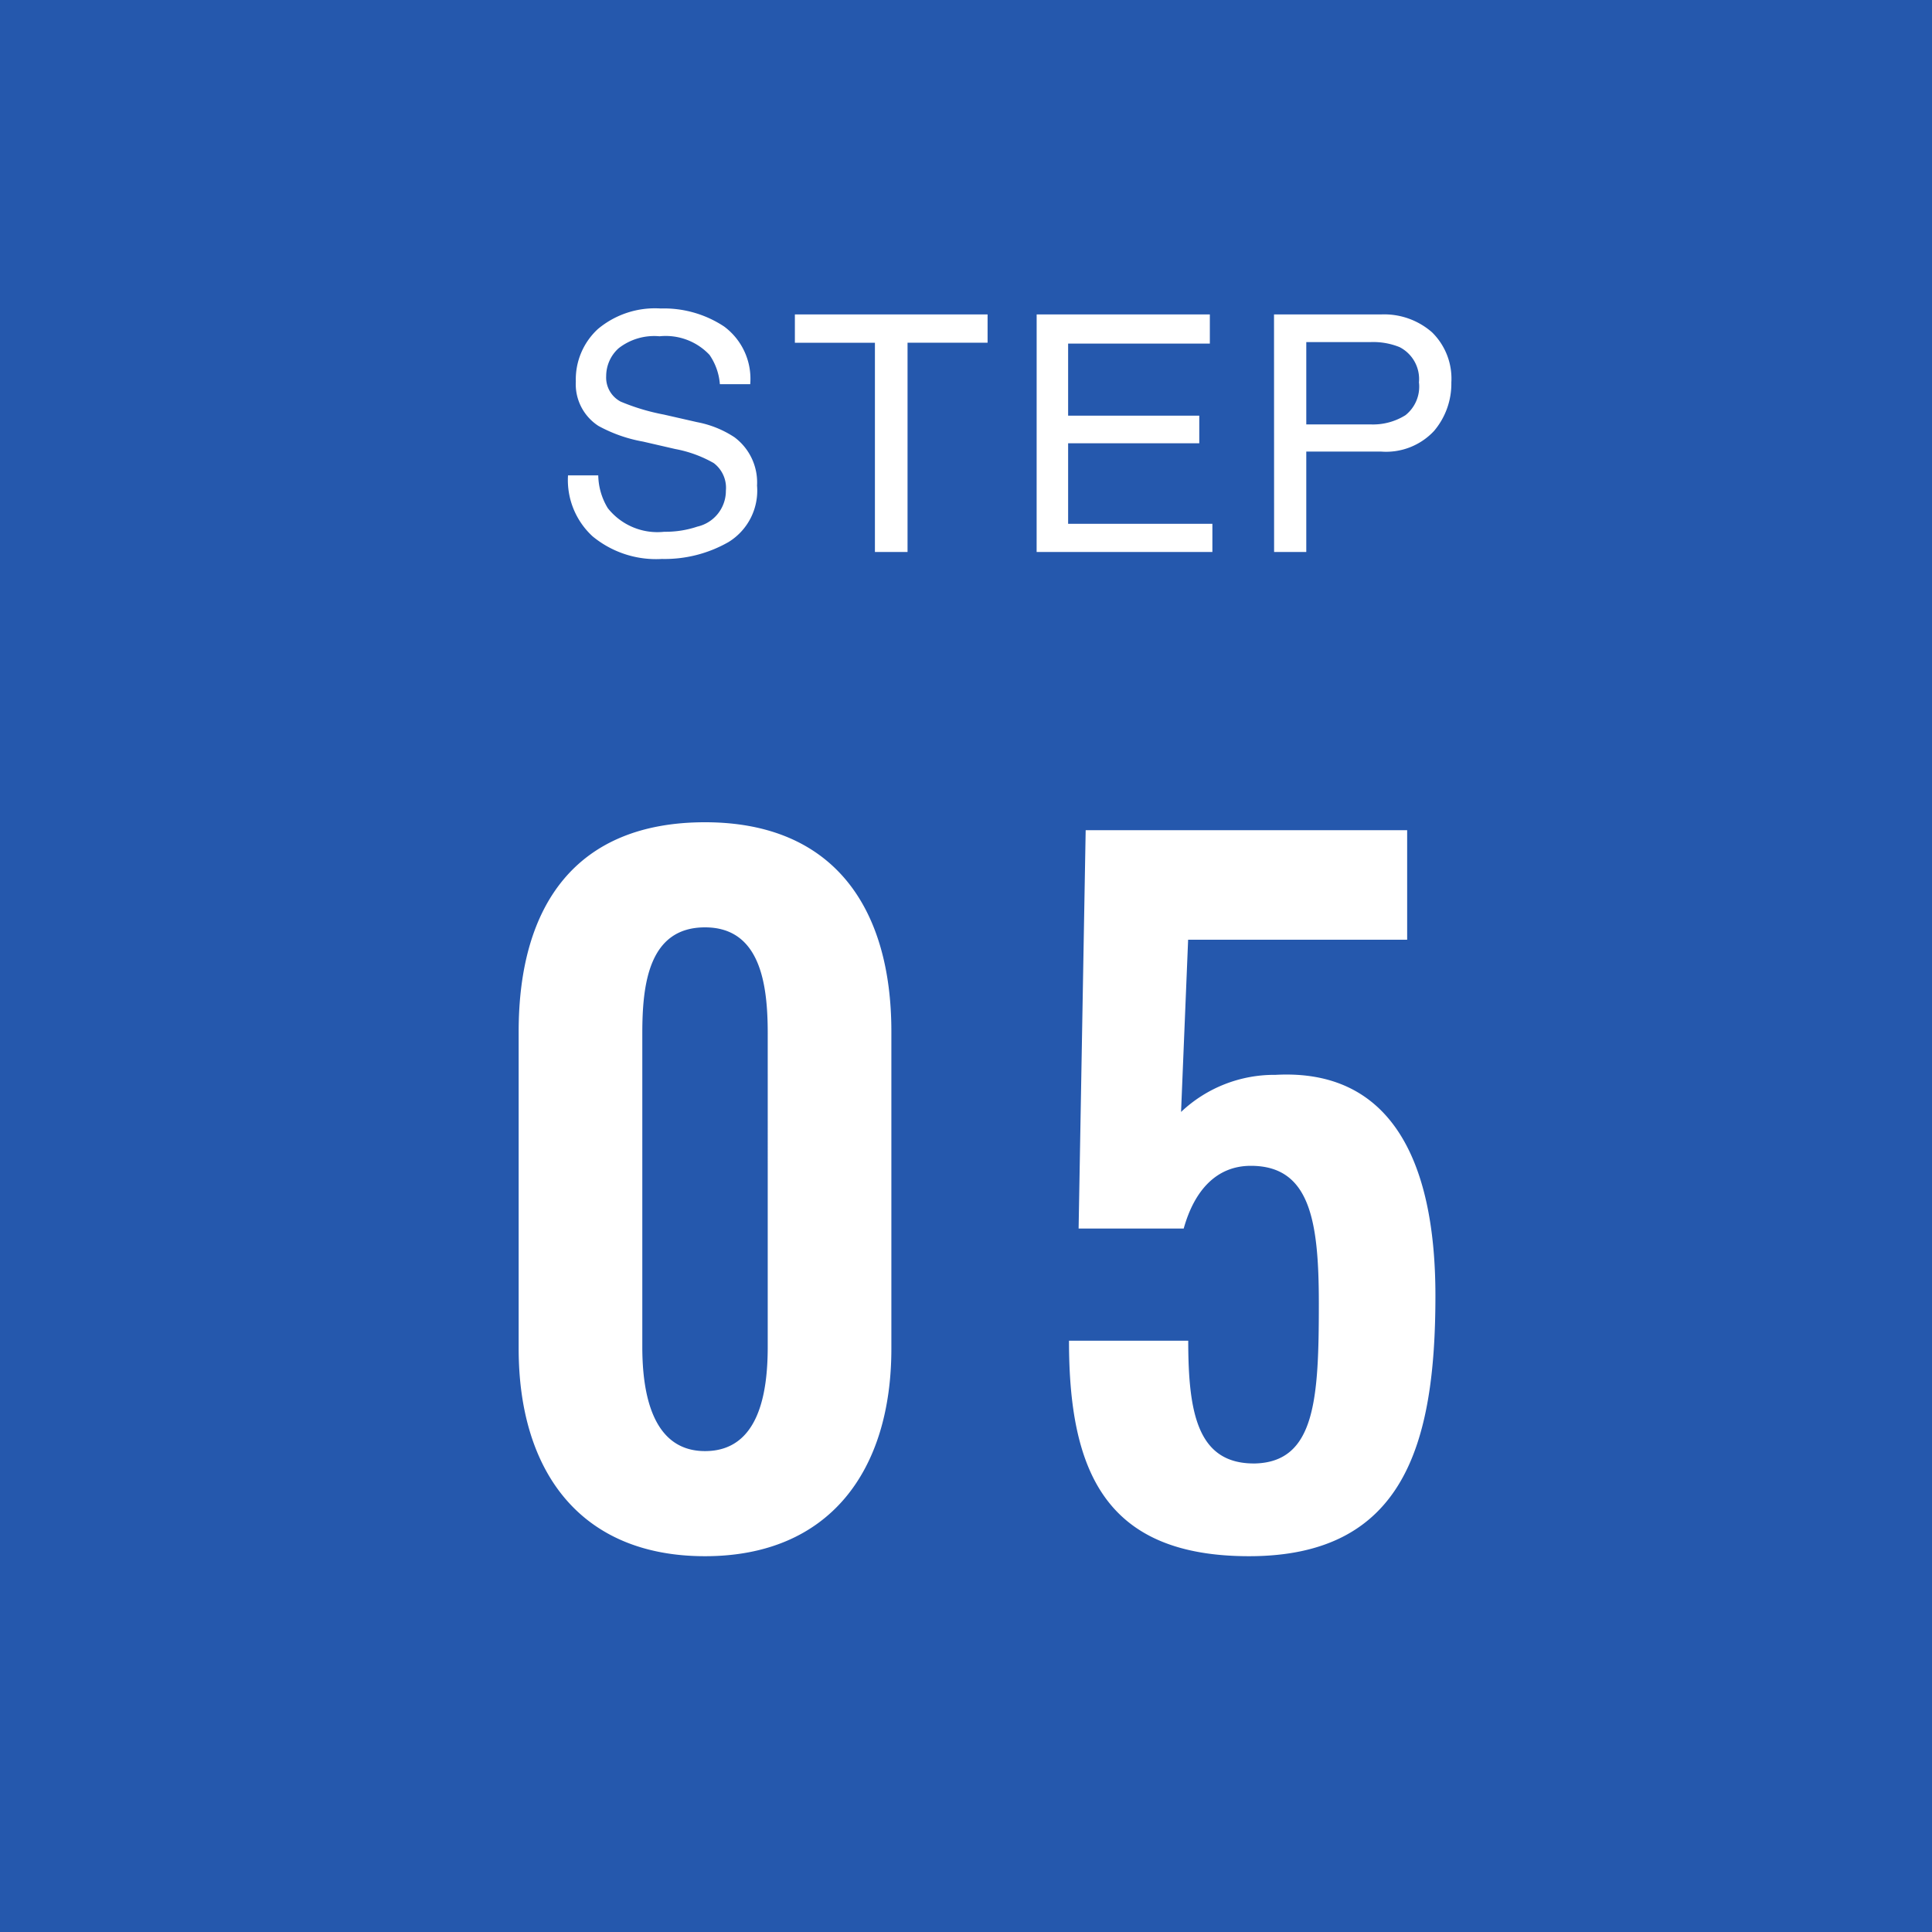 <svg xmlns="http://www.w3.org/2000/svg" width="70" height="70" viewBox="0 0 70 70"><g transform="translate(-92 -8134)"><path d="M0,0H70V70H0Z" transform="translate(92 8134)" fill="#2558ad"></path><path d="M8.544.384c4.512,0,6.752-3.1,6.752-7.52V-18.624c0-4.512-2.112-7.584-6.752-7.584-4.7,0-6.752,3.04-6.752,7.584V-7.136C1.792-2.72,4,.384,8.544.384Zm0-3.808c-1.92,0-2.272-2.112-2.272-3.776V-18.56c0-1.76.224-3.84,2.272-3.84,2.016,0,2.272,2.08,2.272,3.84V-7.2C10.816-5.536,10.5-3.424,8.544-3.424ZM28.256.384c5.6,0,6.752-4.032,6.752-9.44,0-5.024-1.7-8.224-5.792-8a4.91,4.91,0,0,0-3.424,1.344l.256-6.24h7.936V-25.92H22.336L22.08-11.488h3.808c.384-1.376,1.184-2.272,2.432-2.272,2.144,0,2.464,1.984,2.464,4.992,0,3.456-.128,5.728-2.3,5.792-2.08.032-2.432-1.792-2.432-4.448h-4.32C21.728-2.656,23.072.384,28.256.384Z" transform="translate(109 8190)" fill="#fff"></path><path d="M1.676-2.777a2.352,2.352,0,0,0,.346,1.189,2.291,2.291,0,0,0,2.045.855,3.62,3.62,0,0,0,1.2-.187A1.328,1.328,0,0,0,6.3-2.221a1.123,1.123,0,0,0-.439-1,4.437,4.437,0,0,0-1.395-.51L3.3-4a5.28,5.28,0,0,1-1.617-.568,1.8,1.8,0,0,1-.82-1.611,2.481,2.481,0,0,1,.8-1.9,3.221,3.221,0,0,1,2.273-.744,3.949,3.949,0,0,1,2.3.653,2.358,2.358,0,0,1,.946,2.089h-1.1a2.157,2.157,0,0,0-.375-1.061,2.179,2.179,0,0,0-1.811-.674,2.094,2.094,0,0,0-1.482.434,1.357,1.357,0,0,0-.451,1.008.984.984,0,0,0,.527.926,7.739,7.739,0,0,0,1.564.469l1.207.275a3.7,3.7,0,0,1,1.348.545,2.04,2.04,0,0,1,.82,1.752A2.187,2.187,0,0,1,6.4-.363,4.658,4.658,0,0,1,3.984.252a3.614,3.614,0,0,1-2.514-.82A2.768,2.768,0,0,1,.58-2.777Zm14.106-5.83v1.025h-2.9V0H11.7V-7.582H8.8V-8.607Zm1.778,0h6.275v1.055H18.7v2.613h4.752v1H18.7v2.918h5.227V0H17.559Zm8.6,0h3.873a2.626,2.626,0,0,1,1.852.647,2.35,2.35,0,0,1,.7,1.819,2.645,2.645,0,0,1-.627,1.755,2.375,2.375,0,0,1-1.928.747H27.329V0H26.163Zm5.25,2.473a1.3,1.3,0,0,0-.7-1.289,2.539,2.539,0,0,0-1.061-.182h-2.32v2.982h2.32a2.218,2.218,0,0,0,1.274-.334A1.323,1.323,0,0,0,31.413-6.135Z" transform="translate(112 8154)" fill="#fff"></path></g></svg>